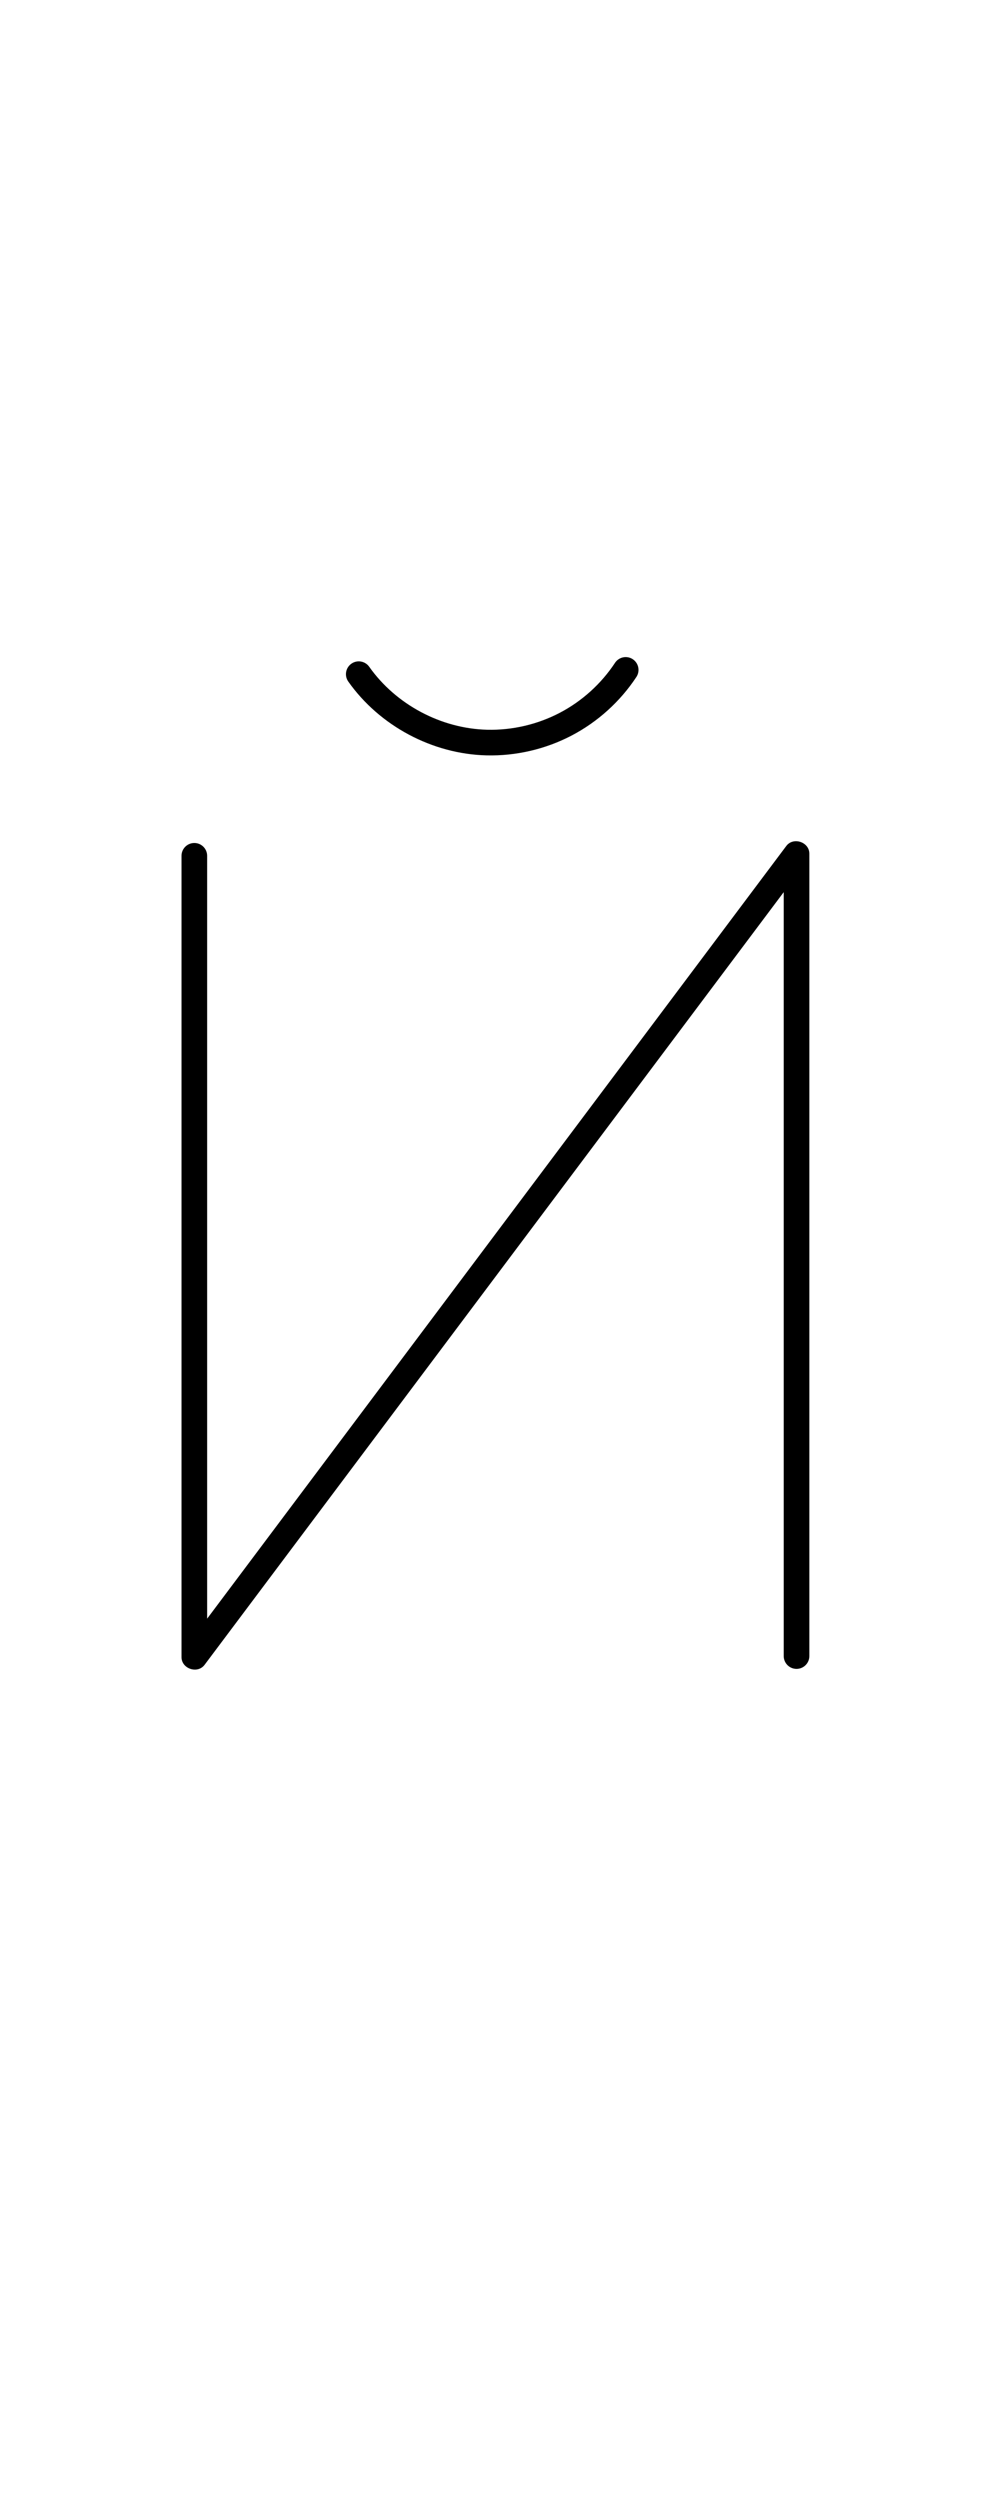 <?xml version="1.0" encoding="UTF-8"?>
<svg xmlns="http://www.w3.org/2000/svg" xmlns:inkscape="http://www.inkscape.org/namespaces/inkscape" xmlns:sodipodi="http://sodipodi.sourceforge.net/DTD/sodipodi-0.dtd" xmlns:svg="http://www.w3.org/2000/svg" version="1.1" viewBox="0 -370 465 1170">
    <sodipodi:namedview pagecolor="#ffffff" bordercolor="#666666" borderopacity="1.0" showgrid="true">
        <inkscape:grid id="grid№1" type="xygrid" dotted="false" enabled="true" visible="true" empspacing="10" />
        <sodipodi:guide id="baseline" position="0.00,370.00" orientation="0.00,1.00" />
    </sodipodi:namedview>
    <g id="glyph">
        <path d="M 163.099 -51.039C 163.099 -51.039 163.099 -51.039 163.099 -51.039C 177.752 -30.29 202.462 -17.111 227.856 -16.502C 241.63 -16.17 255.467 -19.395 267.676 -25.781C 279.885 -32.168 290.426 -41.694 298.009 -53.198C 299.833 -55.964 299.069 -59.685 296.302 -61.509C 293.536 -63.333 289.815 -62.569 287.991 -59.802C 287.991 -59.802 287.991 -59.802 287.991 -59.802C 281.524 -49.993 272.525 -41.86 262.114 -36.415C 251.703 -30.969 239.891 -28.216 228.144 -28.498C 206.529 -29.017 185.374 -40.3 172.901 -57.961C 170.989 -60.668 167.246 -61.313 164.539 -59.401C 161.832 -57.489 161.187 -53.746 163.099 -51.039ZM 379 405C 379 405 379 405 379 405C 379 279.833 379 154.667 379 29.5C 379 26.765 377.12 24.771 374.831 24.008C 372.541 23.244 369.841 23.712 368.2 25.9C 274.2 151.233 180.2 276.567 86.2 401.9C 84.559 404.088 87.259 406.356 90.369 407.392C 93.479 408.429 97 408.235 97 405.5C 97 280.5 97 155.5 97 30.5C 97 27.186 94.314 24.5 91 24.5C 87.686 24.5 85 27.186 85 30.5C 85 30.5 85 30.5 85 30.5C 85 155.5 85 280.5 85 405.5C 85 408.235 86.879 410.229 89.169 410.992C 91.459 411.756 94.159 411.288 95.8 409.1C 189.8 283.767 283.8 158.433 377.8 33.1C 379.441 30.912 376.741 28.644 373.631 27.608C 370.521 26.571 367 26.765 367 29.5C 367 154.667 367 279.833 367 405C 367 408.314 369.686 411 373 411C 376.314 411 379 408.314 379 405Z" />
    </g>
</svg>

